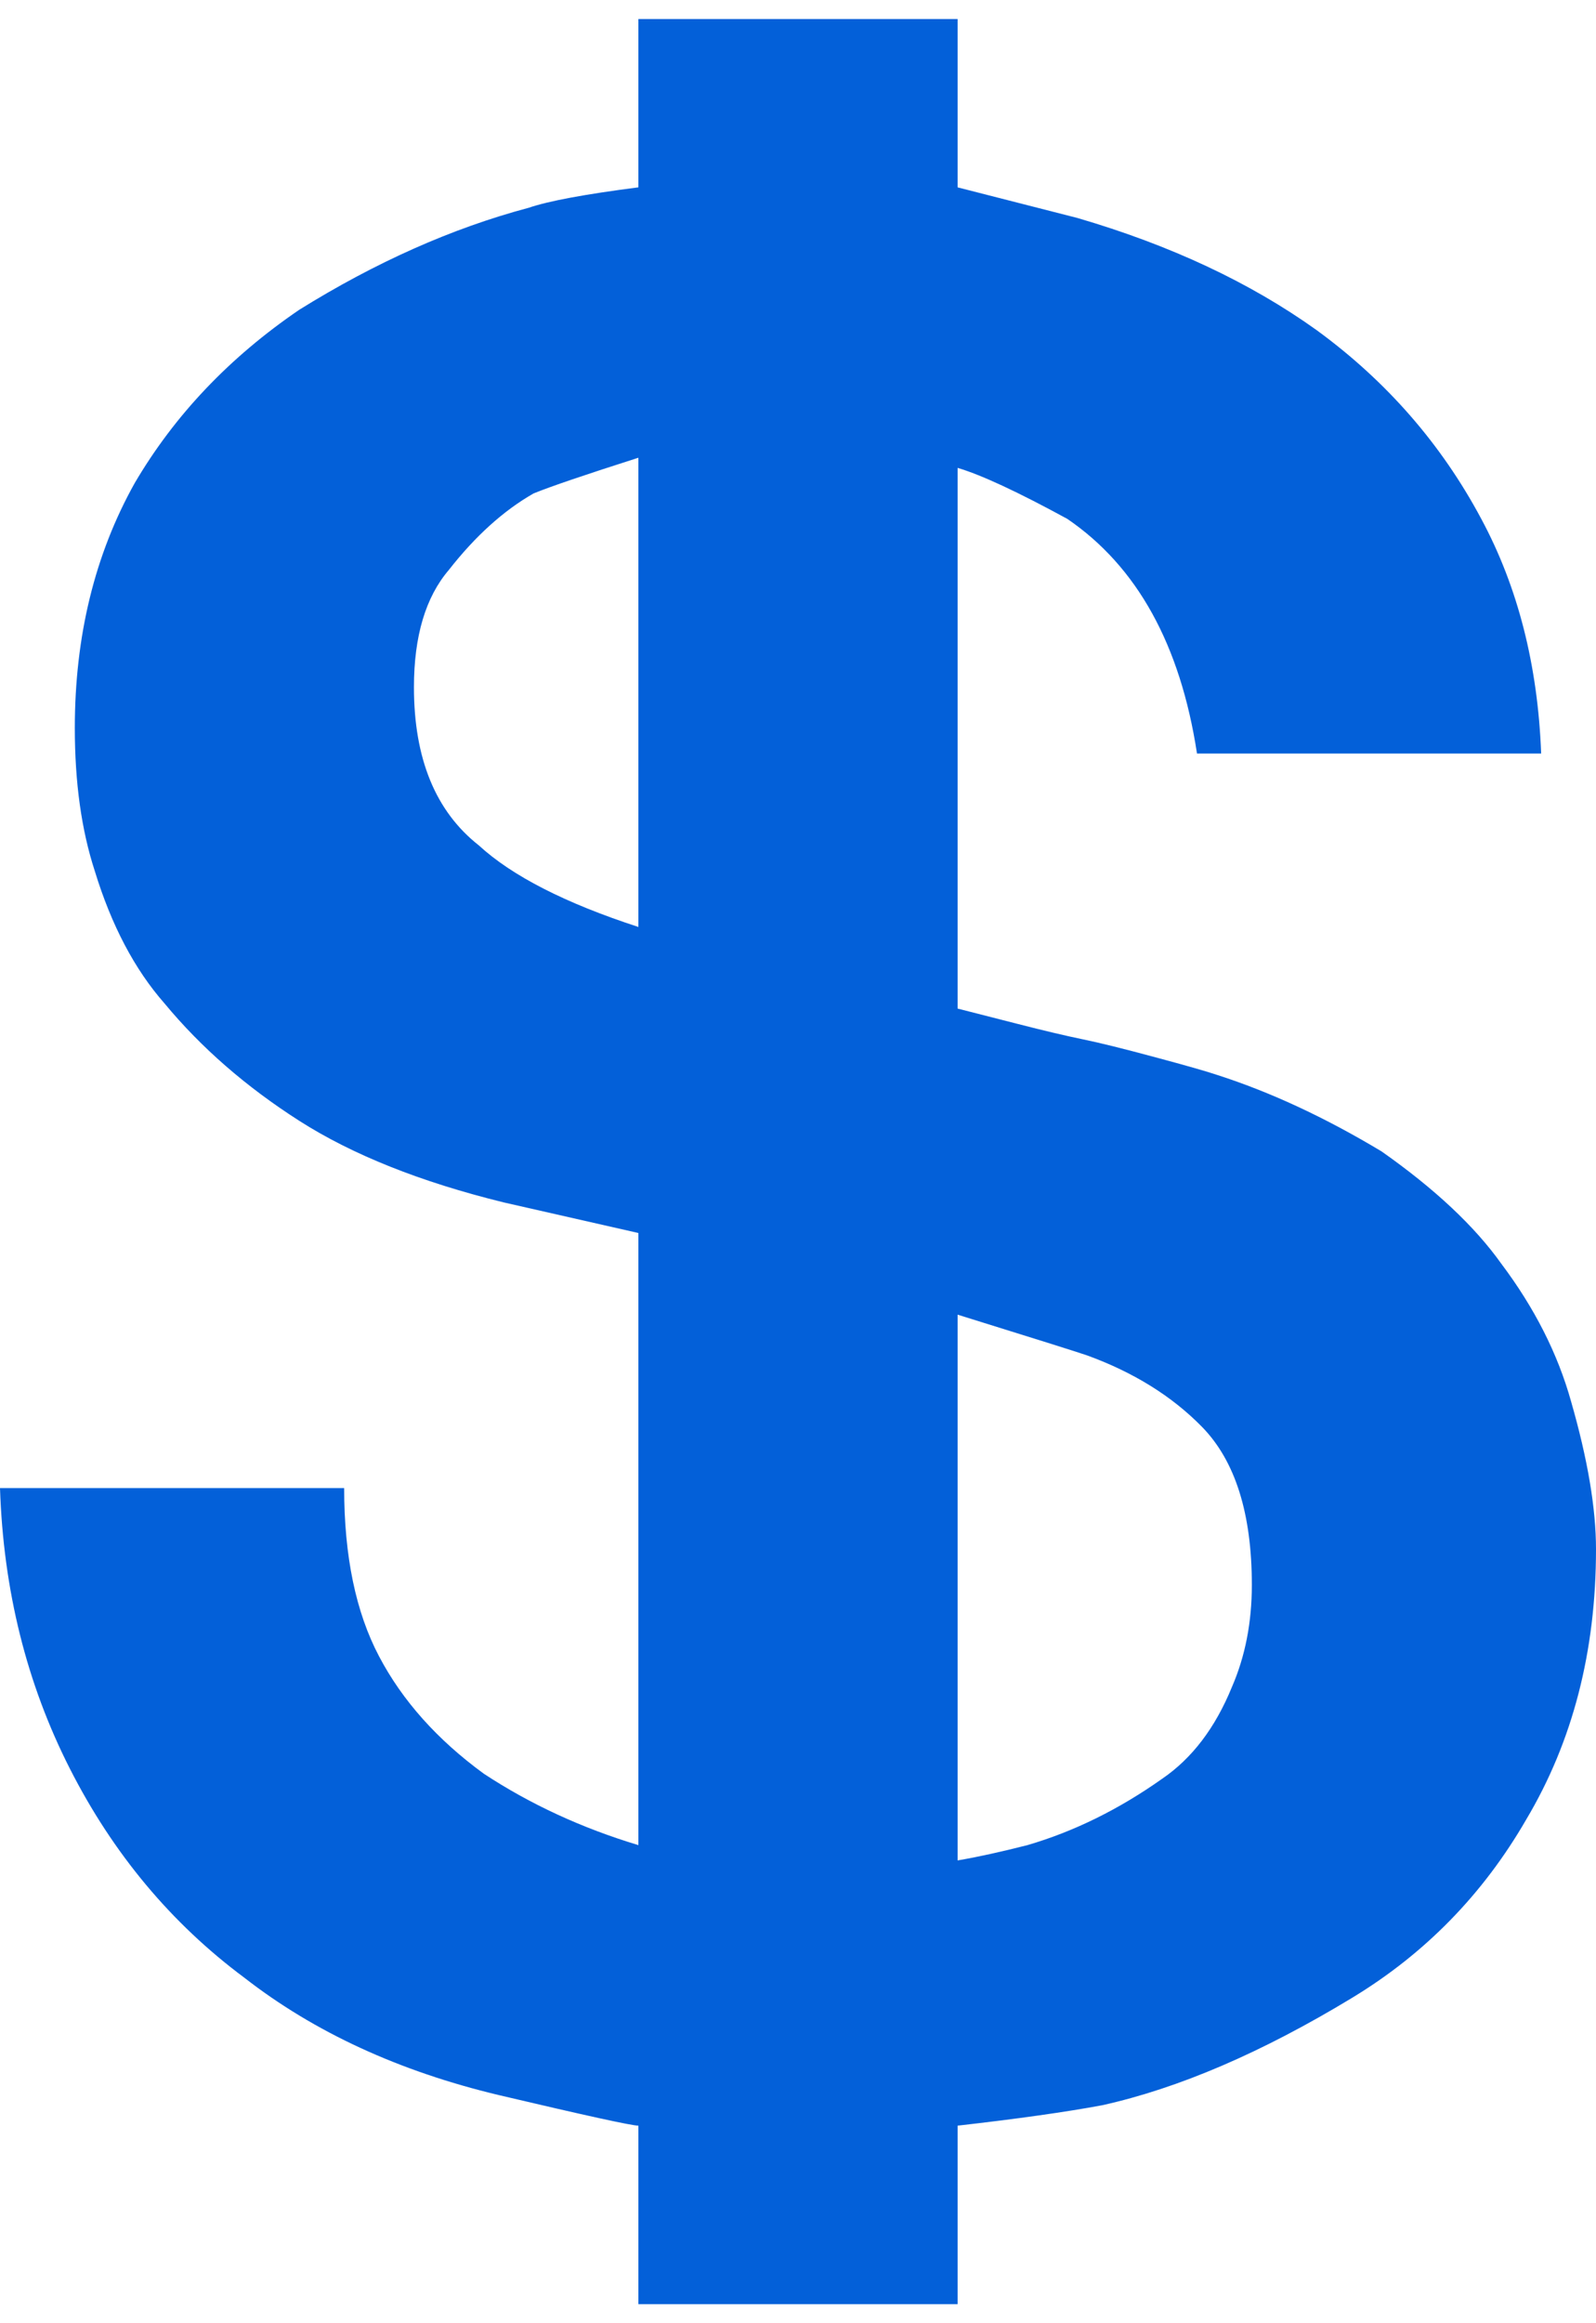 <svg width="33" height="48" viewBox="0 0 33 48" fill="none" xmlns="http://www.w3.org/2000/svg">
<g clip-path="url(#clip0_2846_985)">
<path d="M32.484 28.953C32.828 30.147 33 31.166 33 32.009C33 34.117 32.519 35.979 31.556 37.595C30.663 39.14 29.459 40.37 27.947 41.283C26.091 42.407 24.372 43.145 22.791 43.496C22.034 43.637 21.038 43.777 19.8 43.918V47.606H13.2V43.918C13.062 43.918 12.1 43.707 10.312 43.286C8.25 42.794 6.497 41.986 5.053 40.862C3.541 39.738 2.337 38.297 1.444 36.541C0.55 34.784 0.069 32.852 0 30.745H7.116C7.116 32.15 7.356 33.309 7.838 34.222C8.319 35.136 9.041 35.944 10.003 36.646C10.966 37.279 12.031 37.77 13.2 38.122V25.475L10.416 24.843C8.697 24.421 7.287 23.859 6.188 23.157C5.088 22.454 4.159 21.646 3.403 20.733C2.784 20.03 2.303 19.117 1.959 17.993C1.684 17.15 1.547 16.166 1.547 15.042C1.547 13.145 1.959 11.459 2.784 9.983C3.609 8.578 4.744 7.384 6.188 6.4C7.769 5.417 9.35 4.714 10.931 4.293C11.344 4.152 12.1 4.012 13.2 3.871V0.393H19.8V3.871L22.275 4.503C24.2 5.065 25.85 5.838 27.225 6.822C28.669 7.876 29.803 9.176 30.628 10.721C31.384 12.126 31.797 13.742 31.866 15.569H24.75C24.406 13.321 23.512 11.705 22.069 10.721C21.038 10.159 20.281 9.808 19.8 9.667V20.838C20.075 20.909 20.488 21.014 21.038 21.154C21.587 21.295 22.034 21.4 22.378 21.471C22.722 21.541 23.22 21.664 23.873 21.84C24.527 22.015 24.956 22.138 25.163 22.208C26.262 22.56 27.397 23.087 28.566 23.789C29.666 24.562 30.491 25.335 31.041 26.108C31.728 27.021 32.209 27.969 32.484 28.953ZM13.2 19.152V9.457C12.1 9.808 11.378 10.054 11.034 10.194C10.416 10.546 9.831 11.072 9.281 11.775C8.8 12.337 8.559 13.145 8.559 14.199C8.559 15.674 9.006 16.763 9.9 17.466C10.588 18.098 11.688 18.66 13.2 19.152ZM25.472 34.855C25.747 34.222 25.884 33.52 25.884 32.747C25.884 31.272 25.541 30.183 24.853 29.48C24.234 28.848 23.444 28.356 22.481 28.005C22.275 27.934 21.381 27.653 19.8 27.162V38.438C20.212 38.368 20.694 38.262 21.244 38.122C22.206 37.841 23.134 37.384 24.028 36.752C24.647 36.33 25.128 35.698 25.472 34.855Z" fill="#0360D9"/>
</g>
<defs>
<clipPath id="clip0_2846_985">
<rect width="33" height="48" fill="white" transform="matrix(1 0 0 -1 0 48)"/>
</clipPath>
</defs>
</svg>
